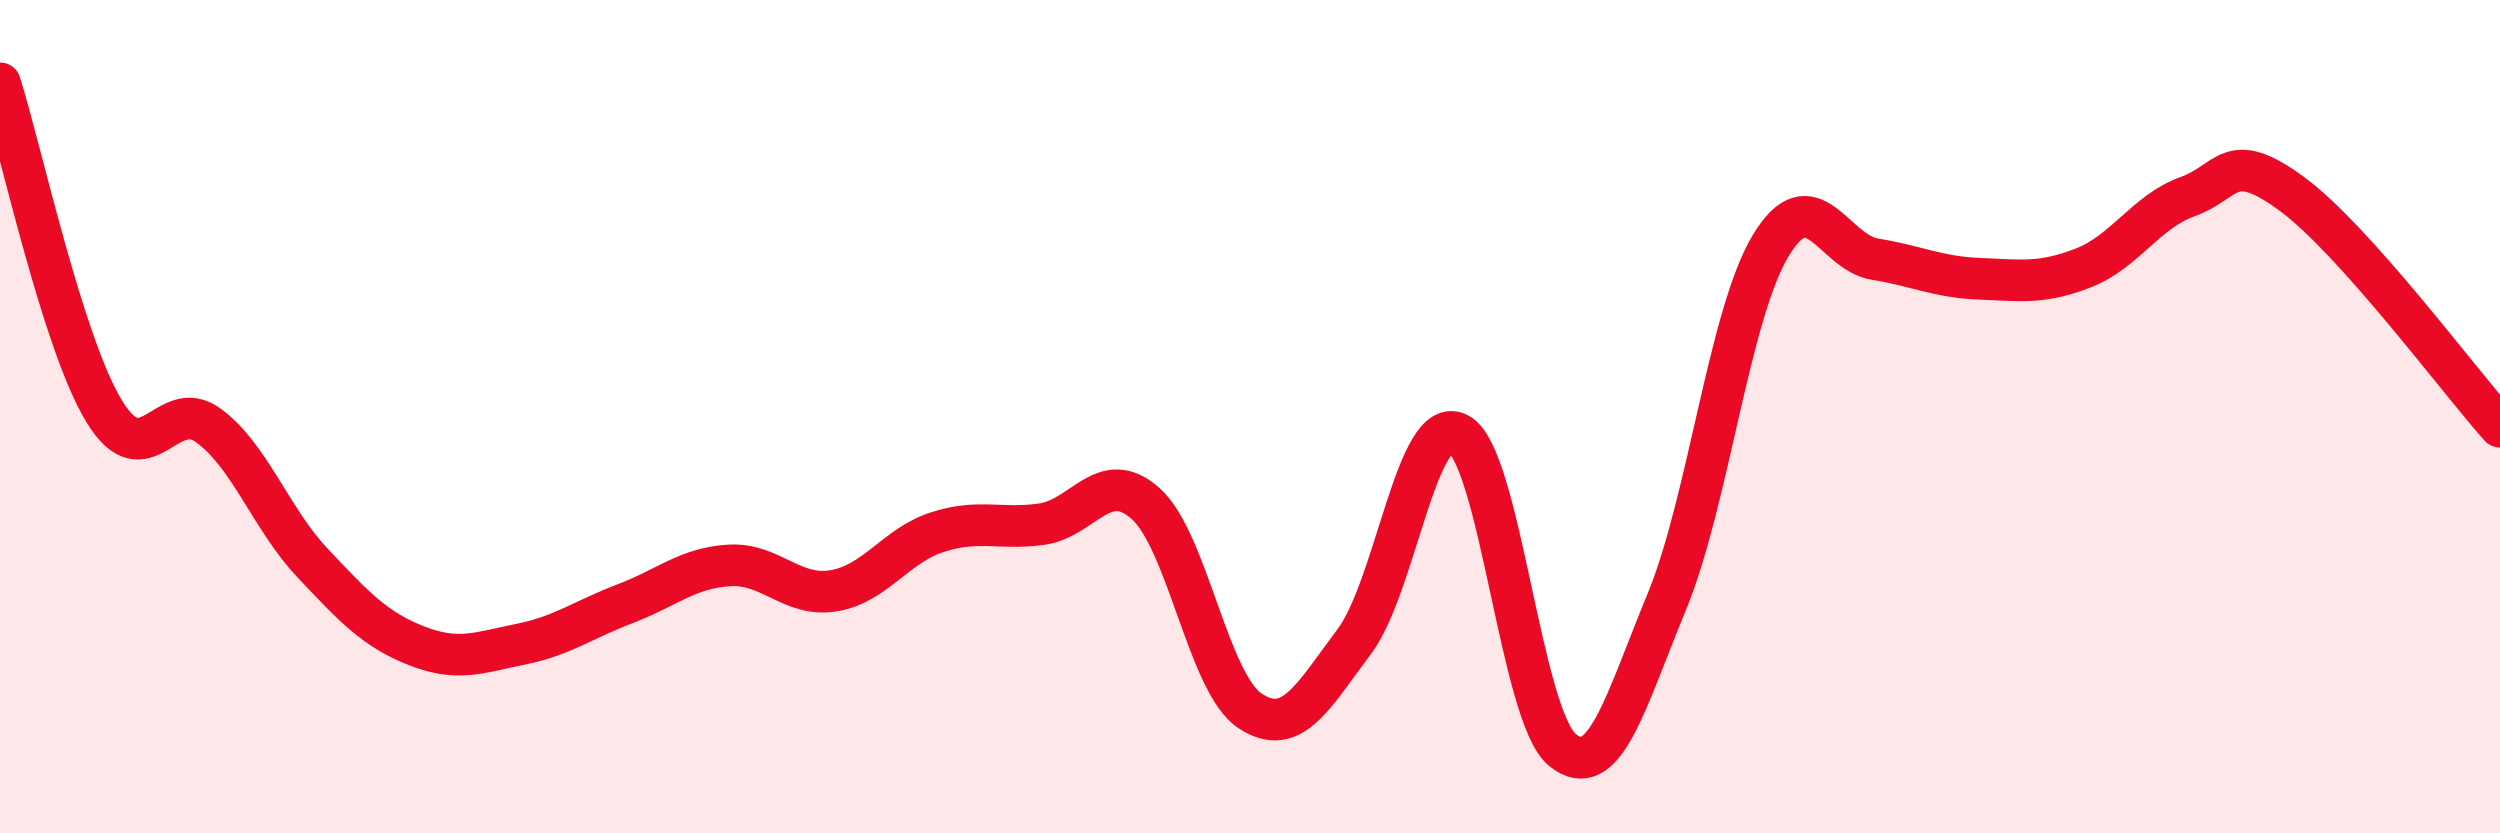 
    <svg width="60" height="20" viewBox="0 0 60 20" xmlns="http://www.w3.org/2000/svg">
      <path
        d="M 0,2 C 0.5,3.57 1.5,8.23 2.5,9.87 C 3.5,11.51 4,9.48 5,10.21 C 6,10.94 6.5,12.45 7.5,13.51 C 8.5,14.57 9,15.11 10,15.5 C 11,15.89 11.5,15.66 12.5,15.46 C 13.5,15.26 14,14.87 15,14.49 C 16,14.11 16.5,13.63 17.5,13.57 C 18.5,13.51 19,14.34 20,14.18 C 21,14.02 21.5,13.09 22.5,12.77 C 23.5,12.45 24,12.72 25,12.58 C 26,12.44 26.5,11.19 27.5,12.09 C 28.5,12.99 29,16.4 30,17.06 C 31,17.72 31.5,16.73 32.5,15.4 C 33.5,14.07 34,9.89 35,10.41 C 36,10.93 36.5,17.19 37.5,18 C 38.5,18.81 39,16.87 40,14.45 C 41,12.03 41.5,7.54 42.5,5.89 C 43.5,4.24 44,6.06 45,6.22 C 46,6.38 46.5,6.65 47.5,6.69 C 48.5,6.73 49,6.82 50,6.43 C 51,6.04 51.5,5.08 52.5,4.72 C 53.5,4.36 53.5,3.55 55,4.65 C 56.5,5.75 59,9.12 60,10.24L60 20L0 20Z"
        fill="#EB0A25"
        opacity="0.1"
        stroke-linecap="round"
        stroke-linejoin="round"
      />
      <path
        d="M 0,2 C 0.5,3.57 1.5,8.23 2.5,9.87 C 3.5,11.51 4,9.48 5,10.21 C 6,10.94 6.5,12.45 7.5,13.51 C 8.5,14.57 9,15.11 10,15.5 C 11,15.89 11.5,15.66 12.5,15.46 C 13.5,15.26 14,14.87 15,14.49 C 16,14.11 16.5,13.63 17.5,13.57 C 18.5,13.51 19,14.34 20,14.18 C 21,14.02 21.5,13.09 22.5,12.77 C 23.5,12.45 24,12.72 25,12.58 C 26,12.44 26.5,11.19 27.5,12.09 C 28.5,12.99 29,16.4 30,17.06 C 31,17.72 31.5,16.73 32.5,15.4 C 33.5,14.07 34,9.89 35,10.41 C 36,10.93 36.5,17.19 37.5,18 C 38.5,18.81 39,16.87 40,14.45 C 41,12.03 41.5,7.54 42.5,5.89 C 43.5,4.24 44,6.06 45,6.22 C 46,6.38 46.5,6.65 47.5,6.69 C 48.5,6.73 49,6.82 50,6.43 C 51,6.04 51.5,5.08 52.5,4.72 C 53.5,4.36 53.5,3.55 55,4.65 C 56.5,5.75 59,9.12 60,10.24"
        stroke="#EB0A25"
        stroke-width="1"
        fill="none"
        stroke-linecap="round"
        stroke-linejoin="round"
      />
    </svg>
  